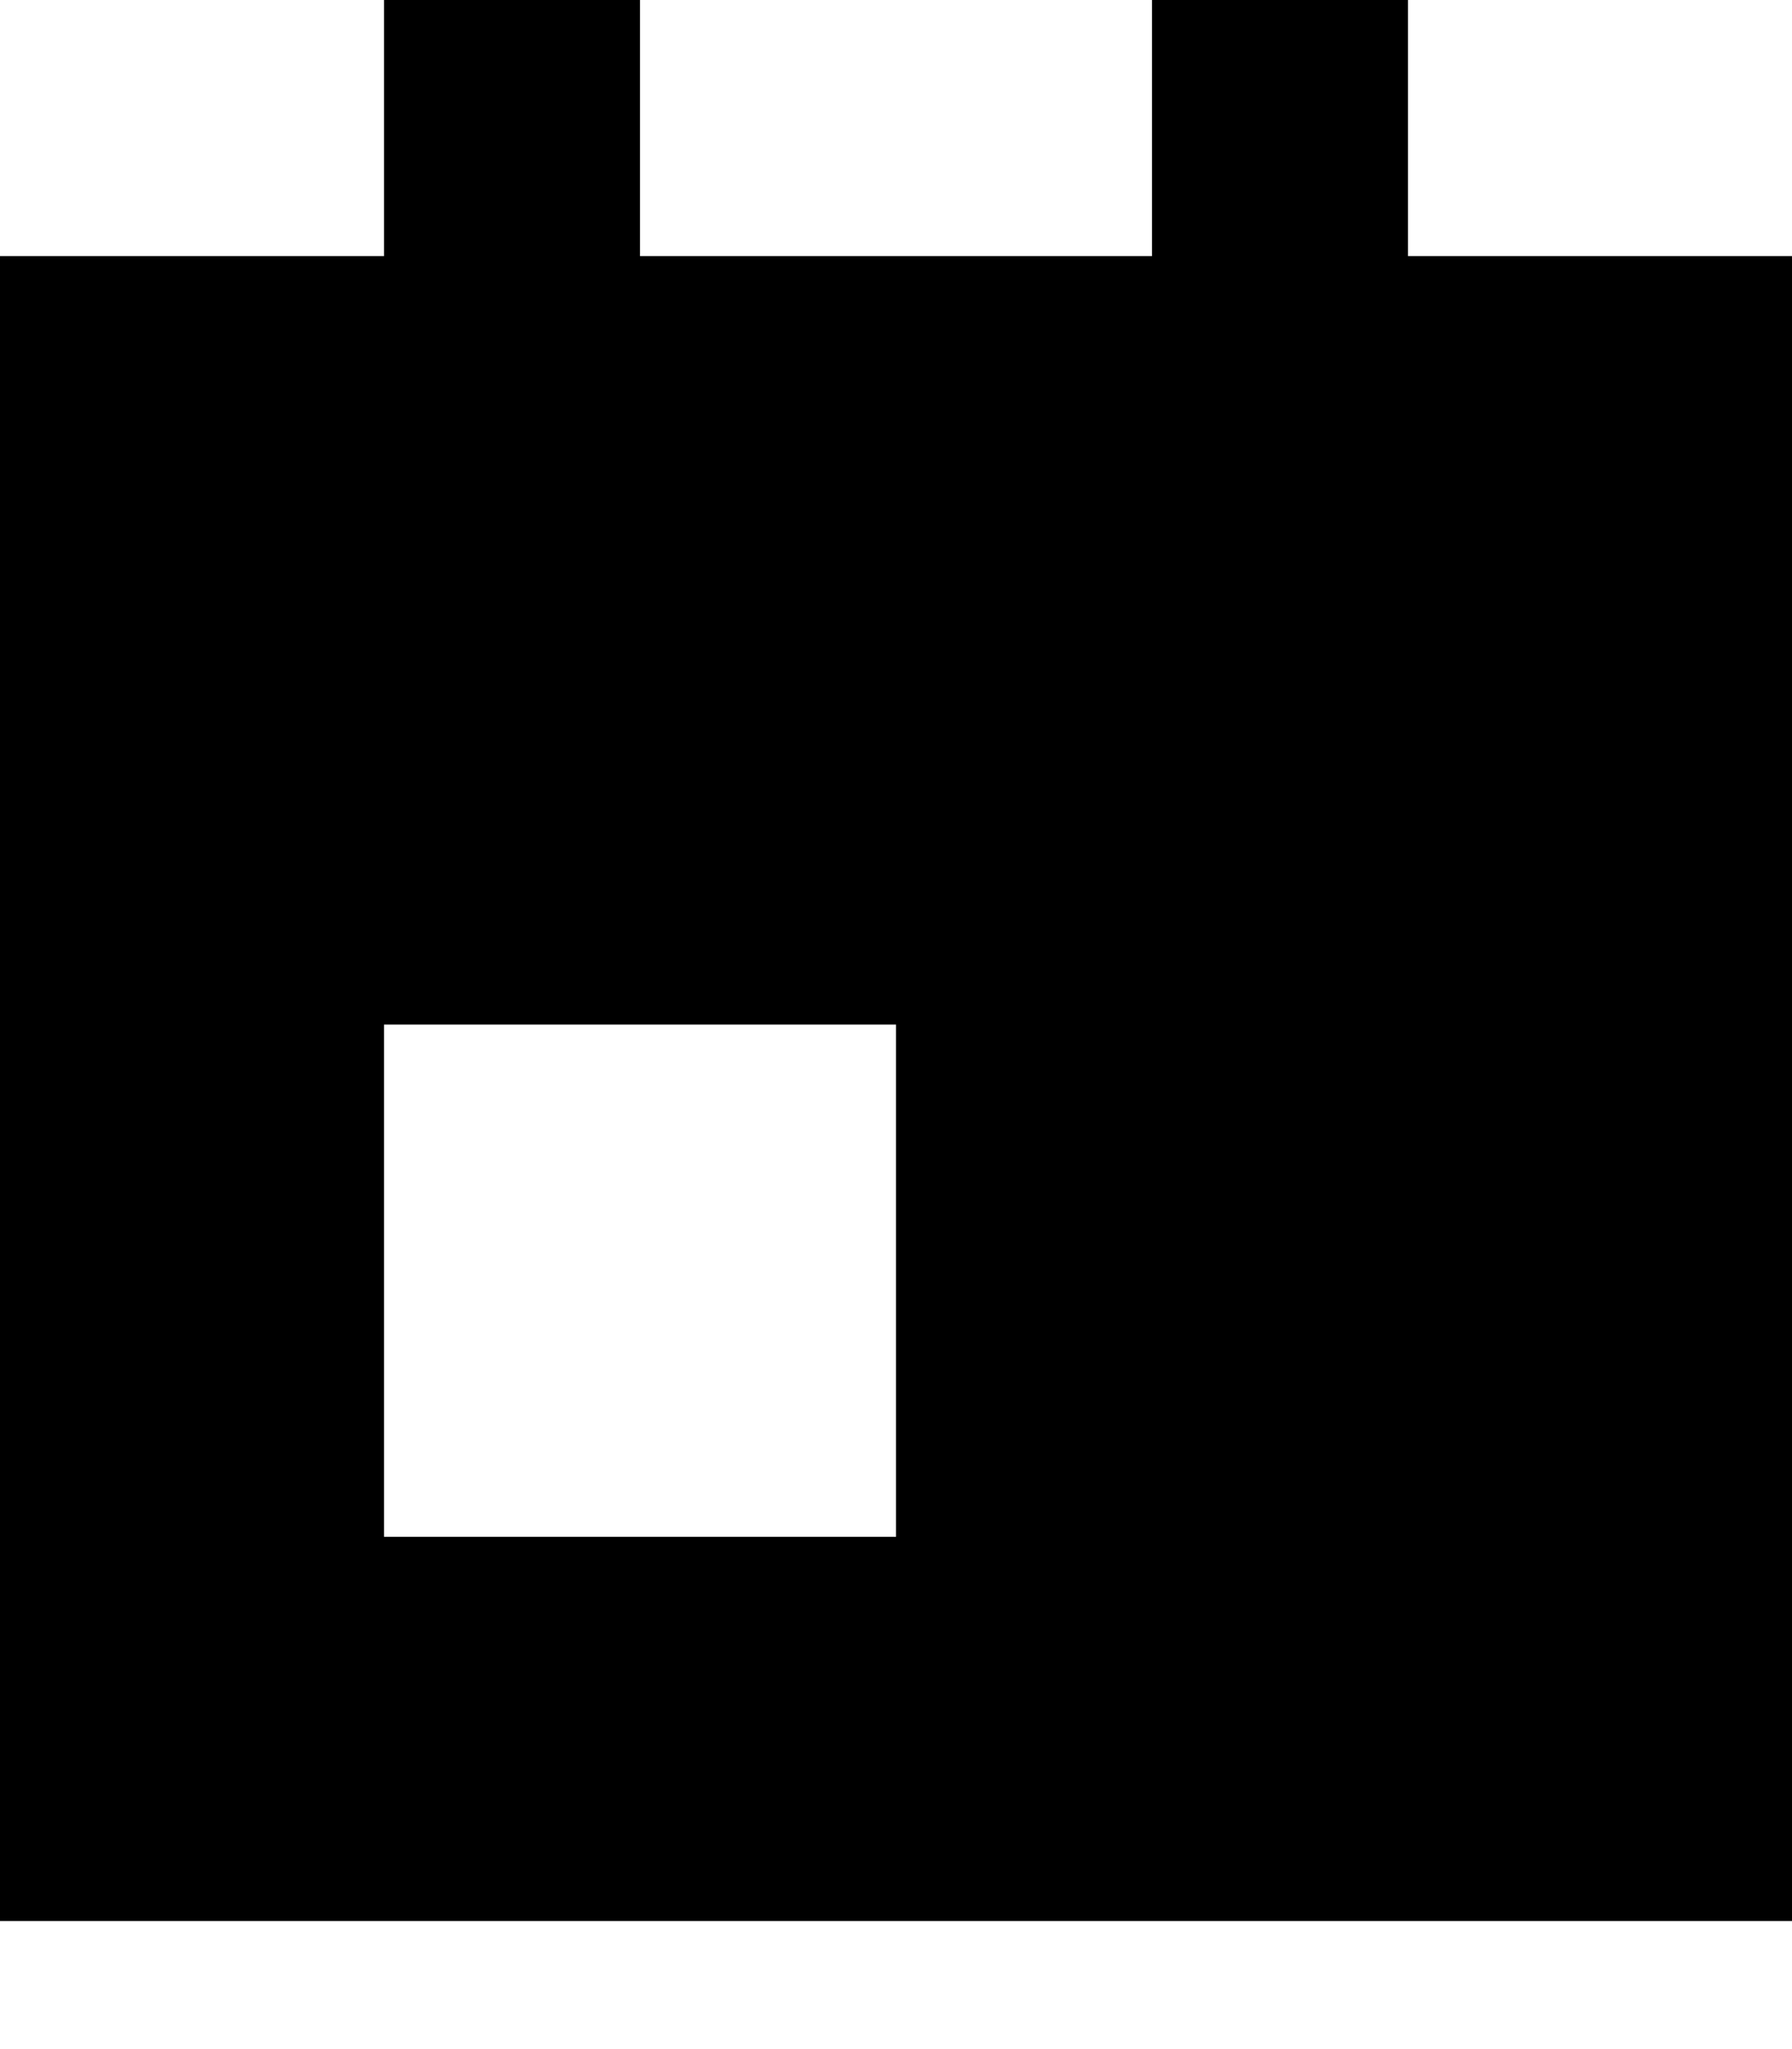 <svg xmlns="http://www.w3.org/2000/svg" viewBox="0 0 448 512"><!--! Font Awesome Pro 7.0.0 by @fontawesome - https://fontawesome.com License - https://fontawesome.com/license (Commercial License) Copyright 2025 Fonticons, Inc. --><path fill="currentColor" d="M160 0l0 64 128 0 0-64 64 0 0 64 96 0 0 416-448 0 0-416 96 0 0-64 64 0zm64 384l0-128-128 0 0 128 128 0z"/></svg>